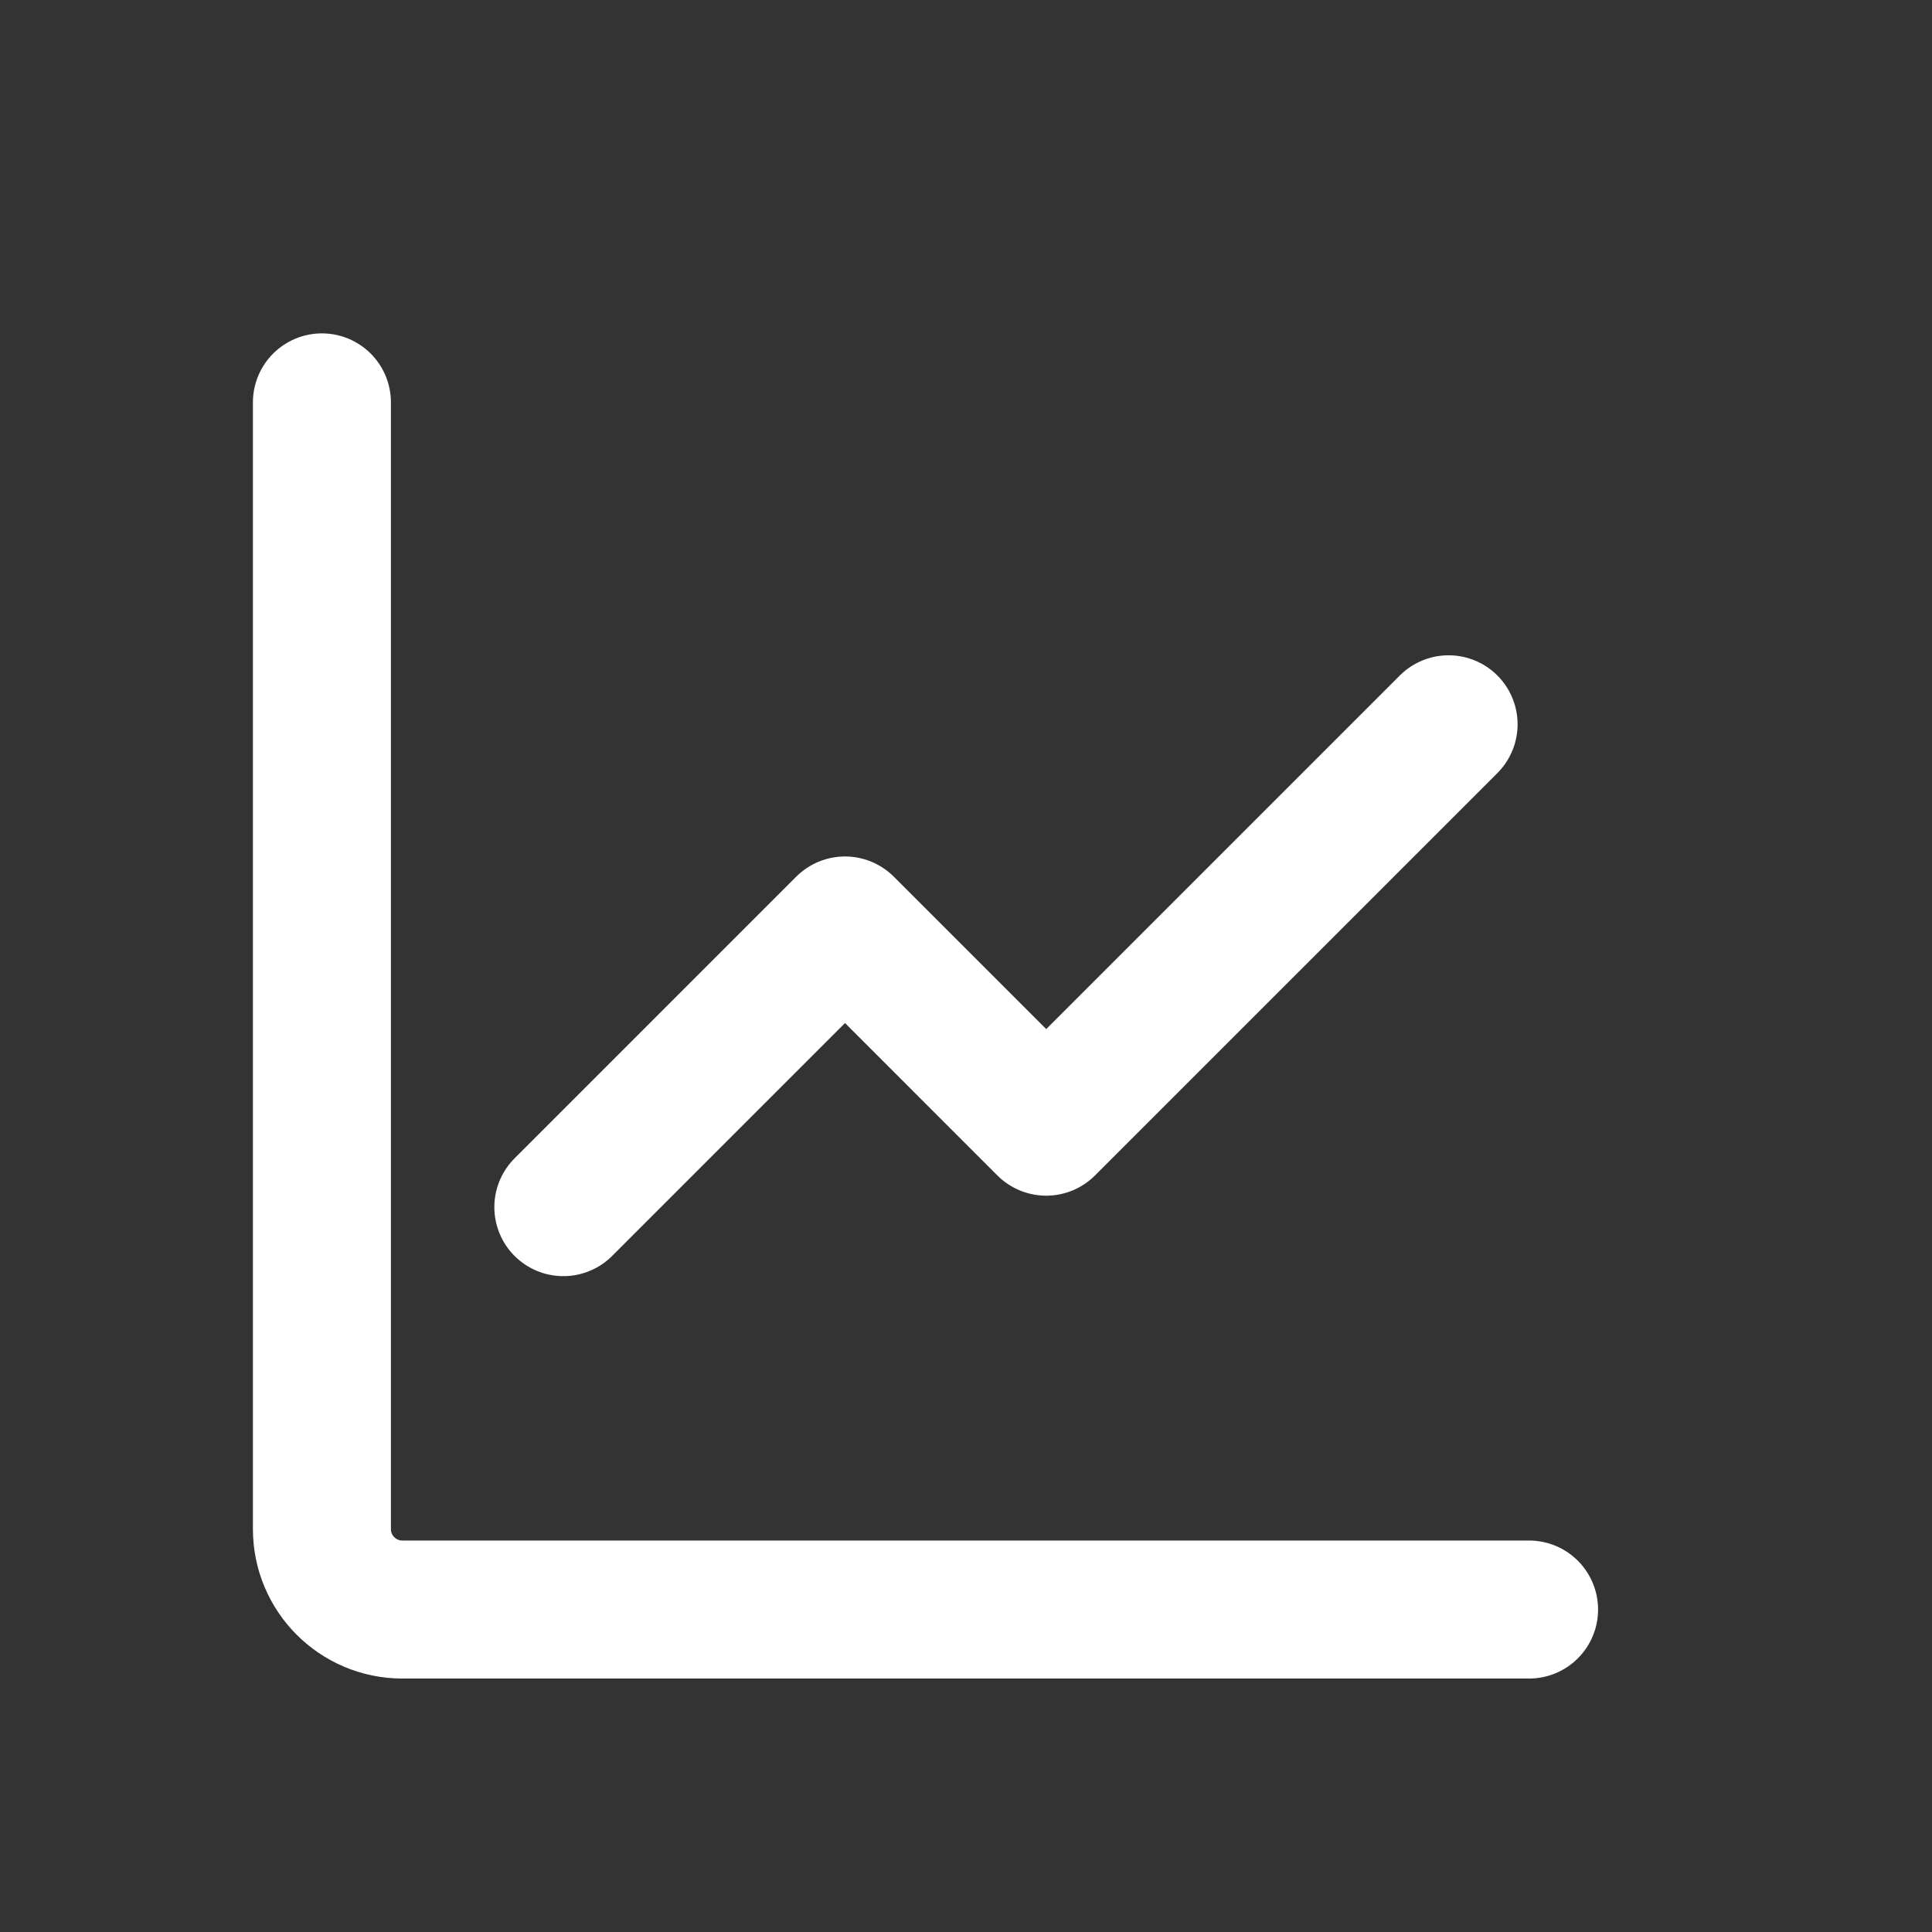 <?xml version="1.0" encoding="UTF-8"?> <svg xmlns="http://www.w3.org/2000/svg" viewBox="0 0 140.00 140.00" data-guides="{&quot;vertical&quot;:[],&quot;horizontal&quot;:[]}"><rect x="0" y="0" width="140.00" height="140.00" fill="#333333" stroke="none"/><path fill="none" stroke="#ffffff" fill-opacity="1" stroke-width="10" stroke-opacity="1" stroke-linecap="round" stroke-linejoin="round" id="tSvg16135721ef6" title="Path 8" d="M23.327 29.158C23.327 56.373 23.327 83.587 23.327 110.802C23.327 114.022 25.938 116.633 29.158 116.633C56.373 116.633 83.587 116.633 110.802 116.633"></path><path fill="none" stroke="#ffffff" fill-opacity="1" stroke-width="10" stroke-opacity="1" stroke-linecap="round" stroke-linejoin="round" id="tSvg8b6d731dbb" title="Path 9" d="M104.97 52.485C95.25 62.204 85.531 71.923 75.811 81.643C70.952 76.783 66.092 71.923 61.232 67.063C54.429 73.867 47.625 80.67 40.822 87.474"></path><defs></defs></svg> 